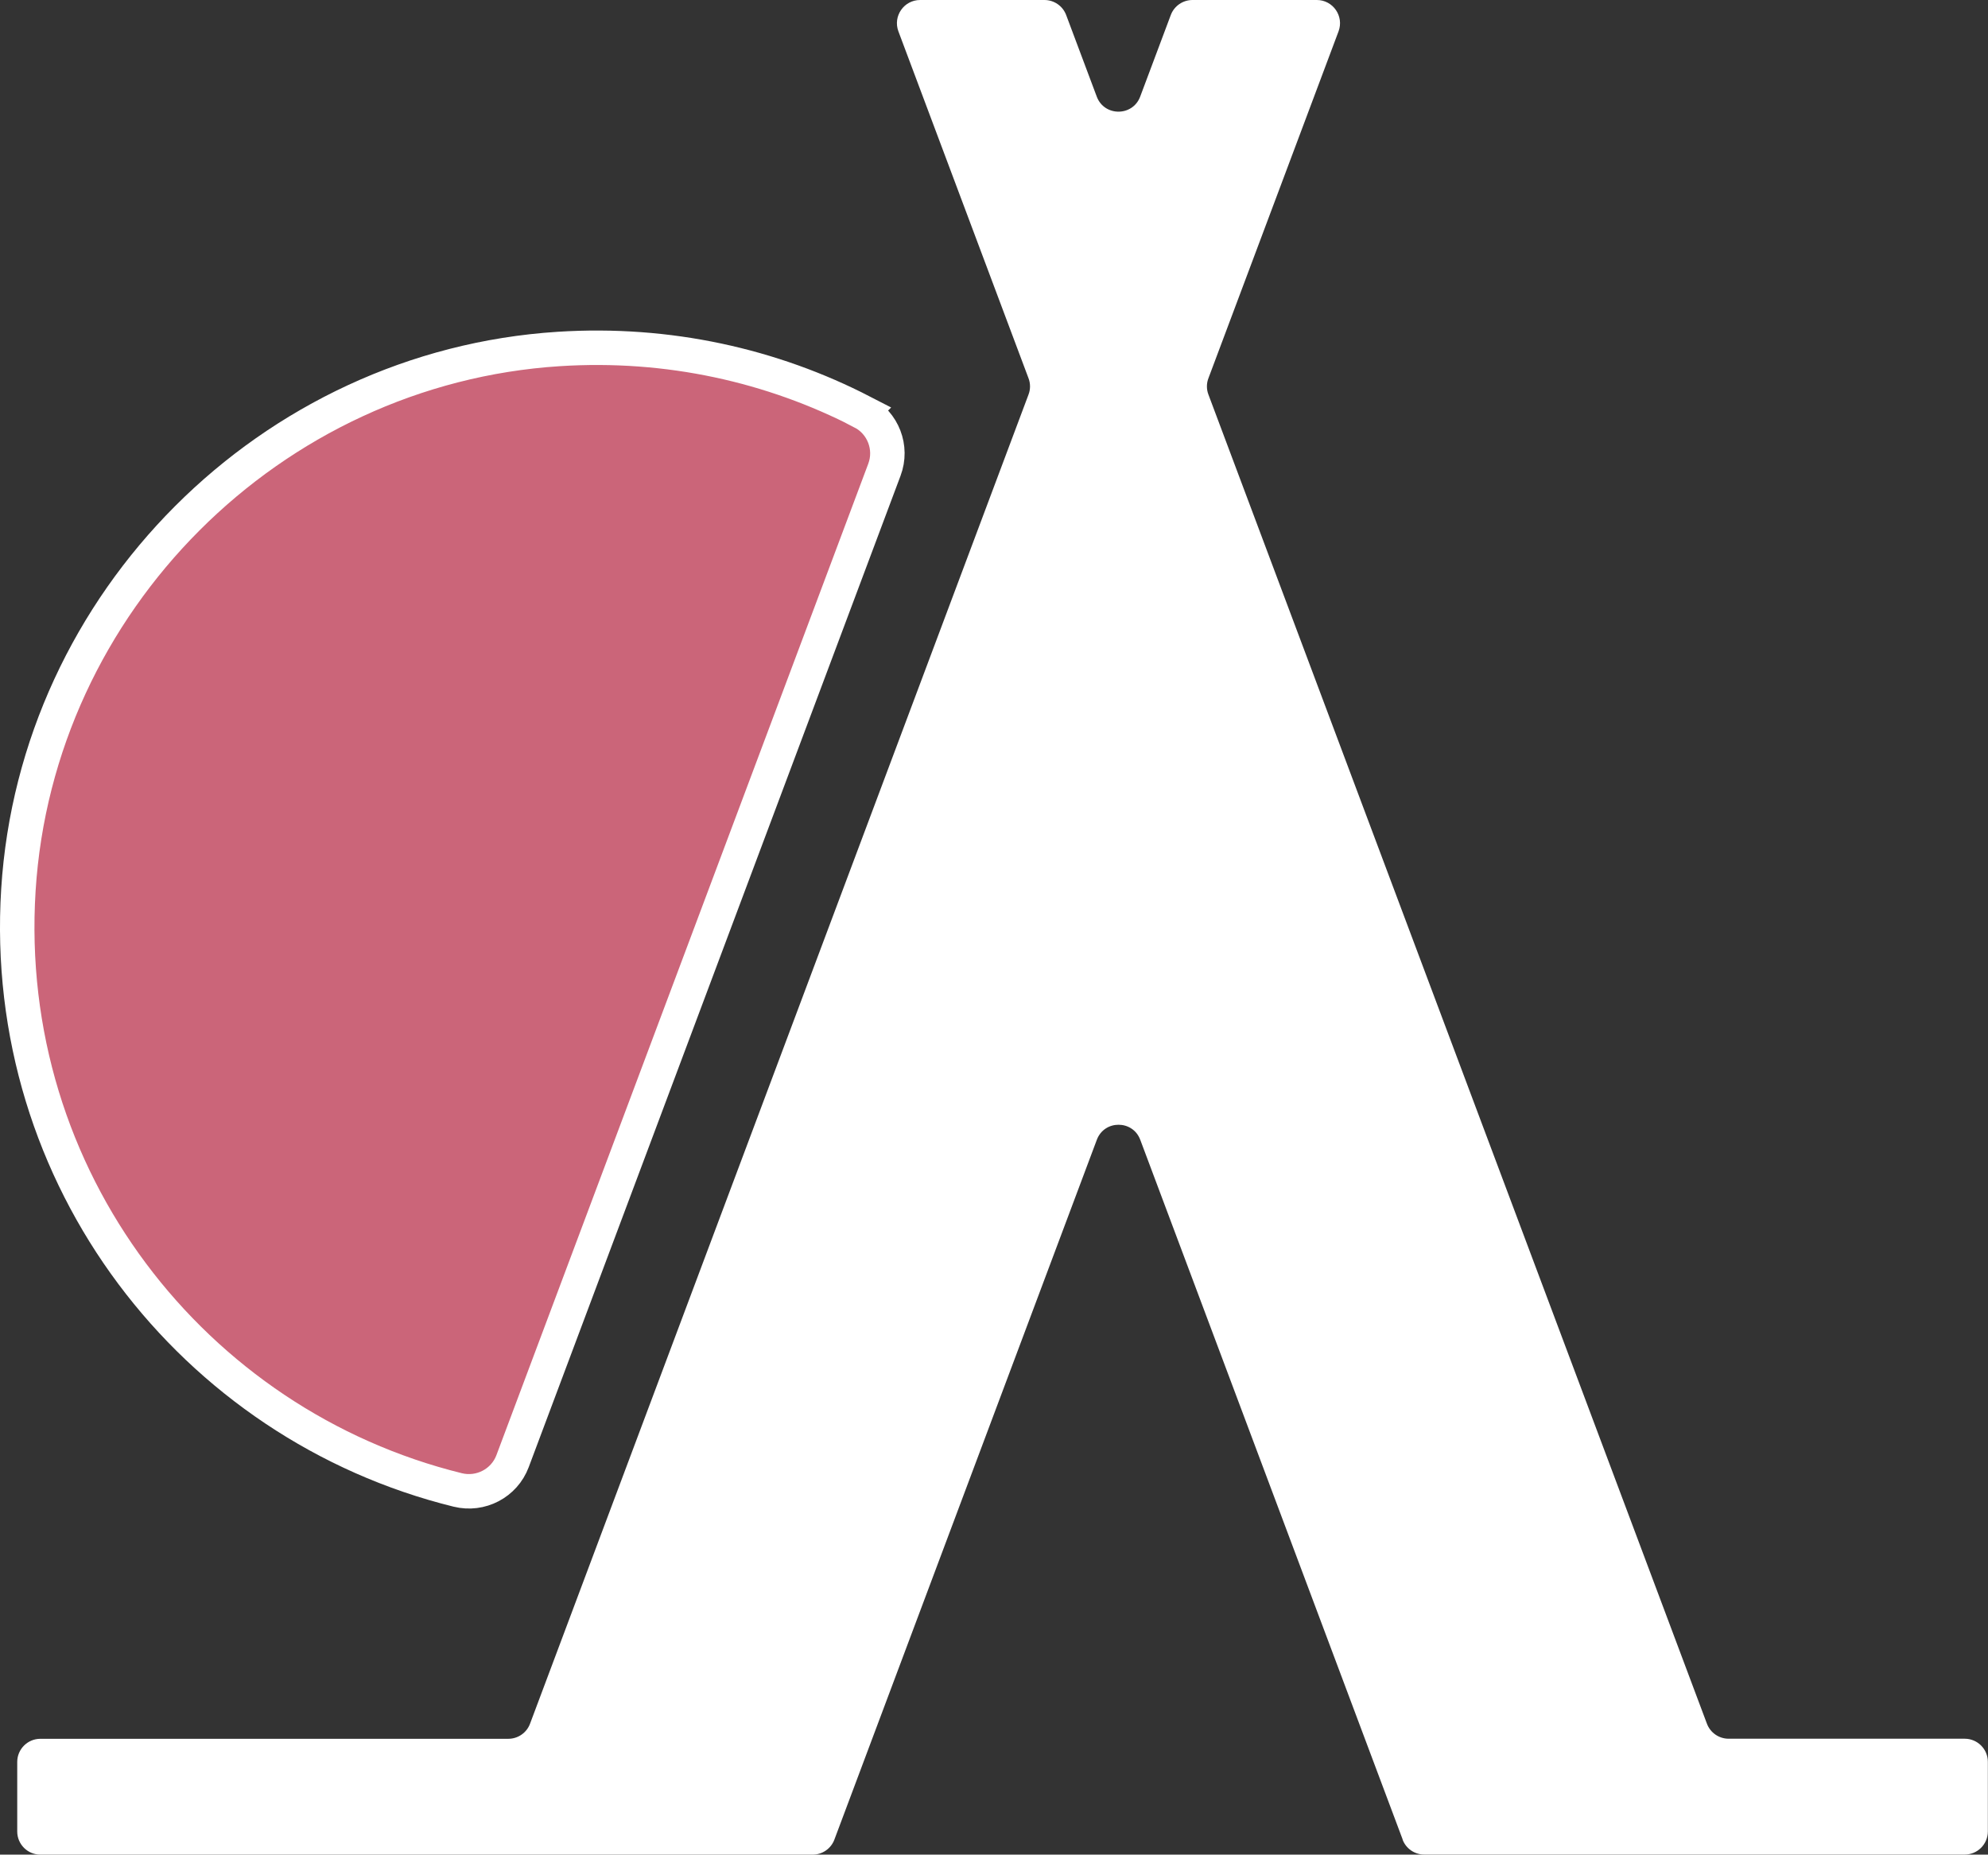 <?xml version="1.0" encoding="UTF-8"?>
<svg id="_レイヤー_2" data-name="レイヤー 2" xmlns="http://www.w3.org/2000/svg" viewBox="0 0 288.44 269.12">
  <rect x="0" y="0" width="288.44" height="269.12" fill="#333333" stroke="none"/>
  <defs>
    <style>
      .cls-1 {
        fill: #cb6579;
        stroke: #fff;
        stroke-miterlimit: 10;
        stroke-width: 5px;
      }

      .cls-2 {
        fill: #fff;
      }
    </style>
  </defs>
  <g id="_レイヤー_1-2" data-name="レイヤー 1">
    <g>
      <path class="cls-2" d="M203.52,266.94l-38.08-101.55c-1.09-2.91-5.21-2.91-6.3,0l-38.08,101.55c-.49,1.31-1.75,2.18-3.15,2.18H5.86c-1.86,0-3.36-1.51-3.36-3.36v-10.09c0-1.86,1.51-3.36,3.36-3.36h67.89c1.4,0,2.66-.87,3.15-2.18L149.23,57.25c.29-.76.29-1.6,0-2.36l-18.88-50.34c-.82-2.2.8-4.55,3.15-4.55h18.04c1.4,0,2.66.87,3.15,2.18l4.44,11.84c1.09,2.91,5.21,2.91,6.3,0l4.44-11.84c.49-1.31,1.75-2.18,3.15-2.18h18.04c2.35,0,3.97,2.35,3.15,4.55l-18.88,50.34c-.29.76-.29,1.6,0,2.36l72.33,192.87c.49,1.31,1.75,2.18,3.15,2.18h34.25c1.86,0,3.36,1.51,3.36,3.36v10.09c0,1.86-1.51,3.36-3.36,3.36h-78.41c-1.4,0-2.66-.87-3.15-2.18Z"/>
      <path class="cls-1" d="M125.11,59.78c-13.06-6.74-28.12-10.16-44.05-9.14C39.25,53.32,5.3,87.31,2.67,129.12.04,170.97,28.04,206.74,66.41,216.2c3.33.82,6.76-.97,7.96-4.18l53.95-143.86c1.2-3.2-.18-6.8-3.22-8.37Z"/>
    </g>
  </g>
</svg>